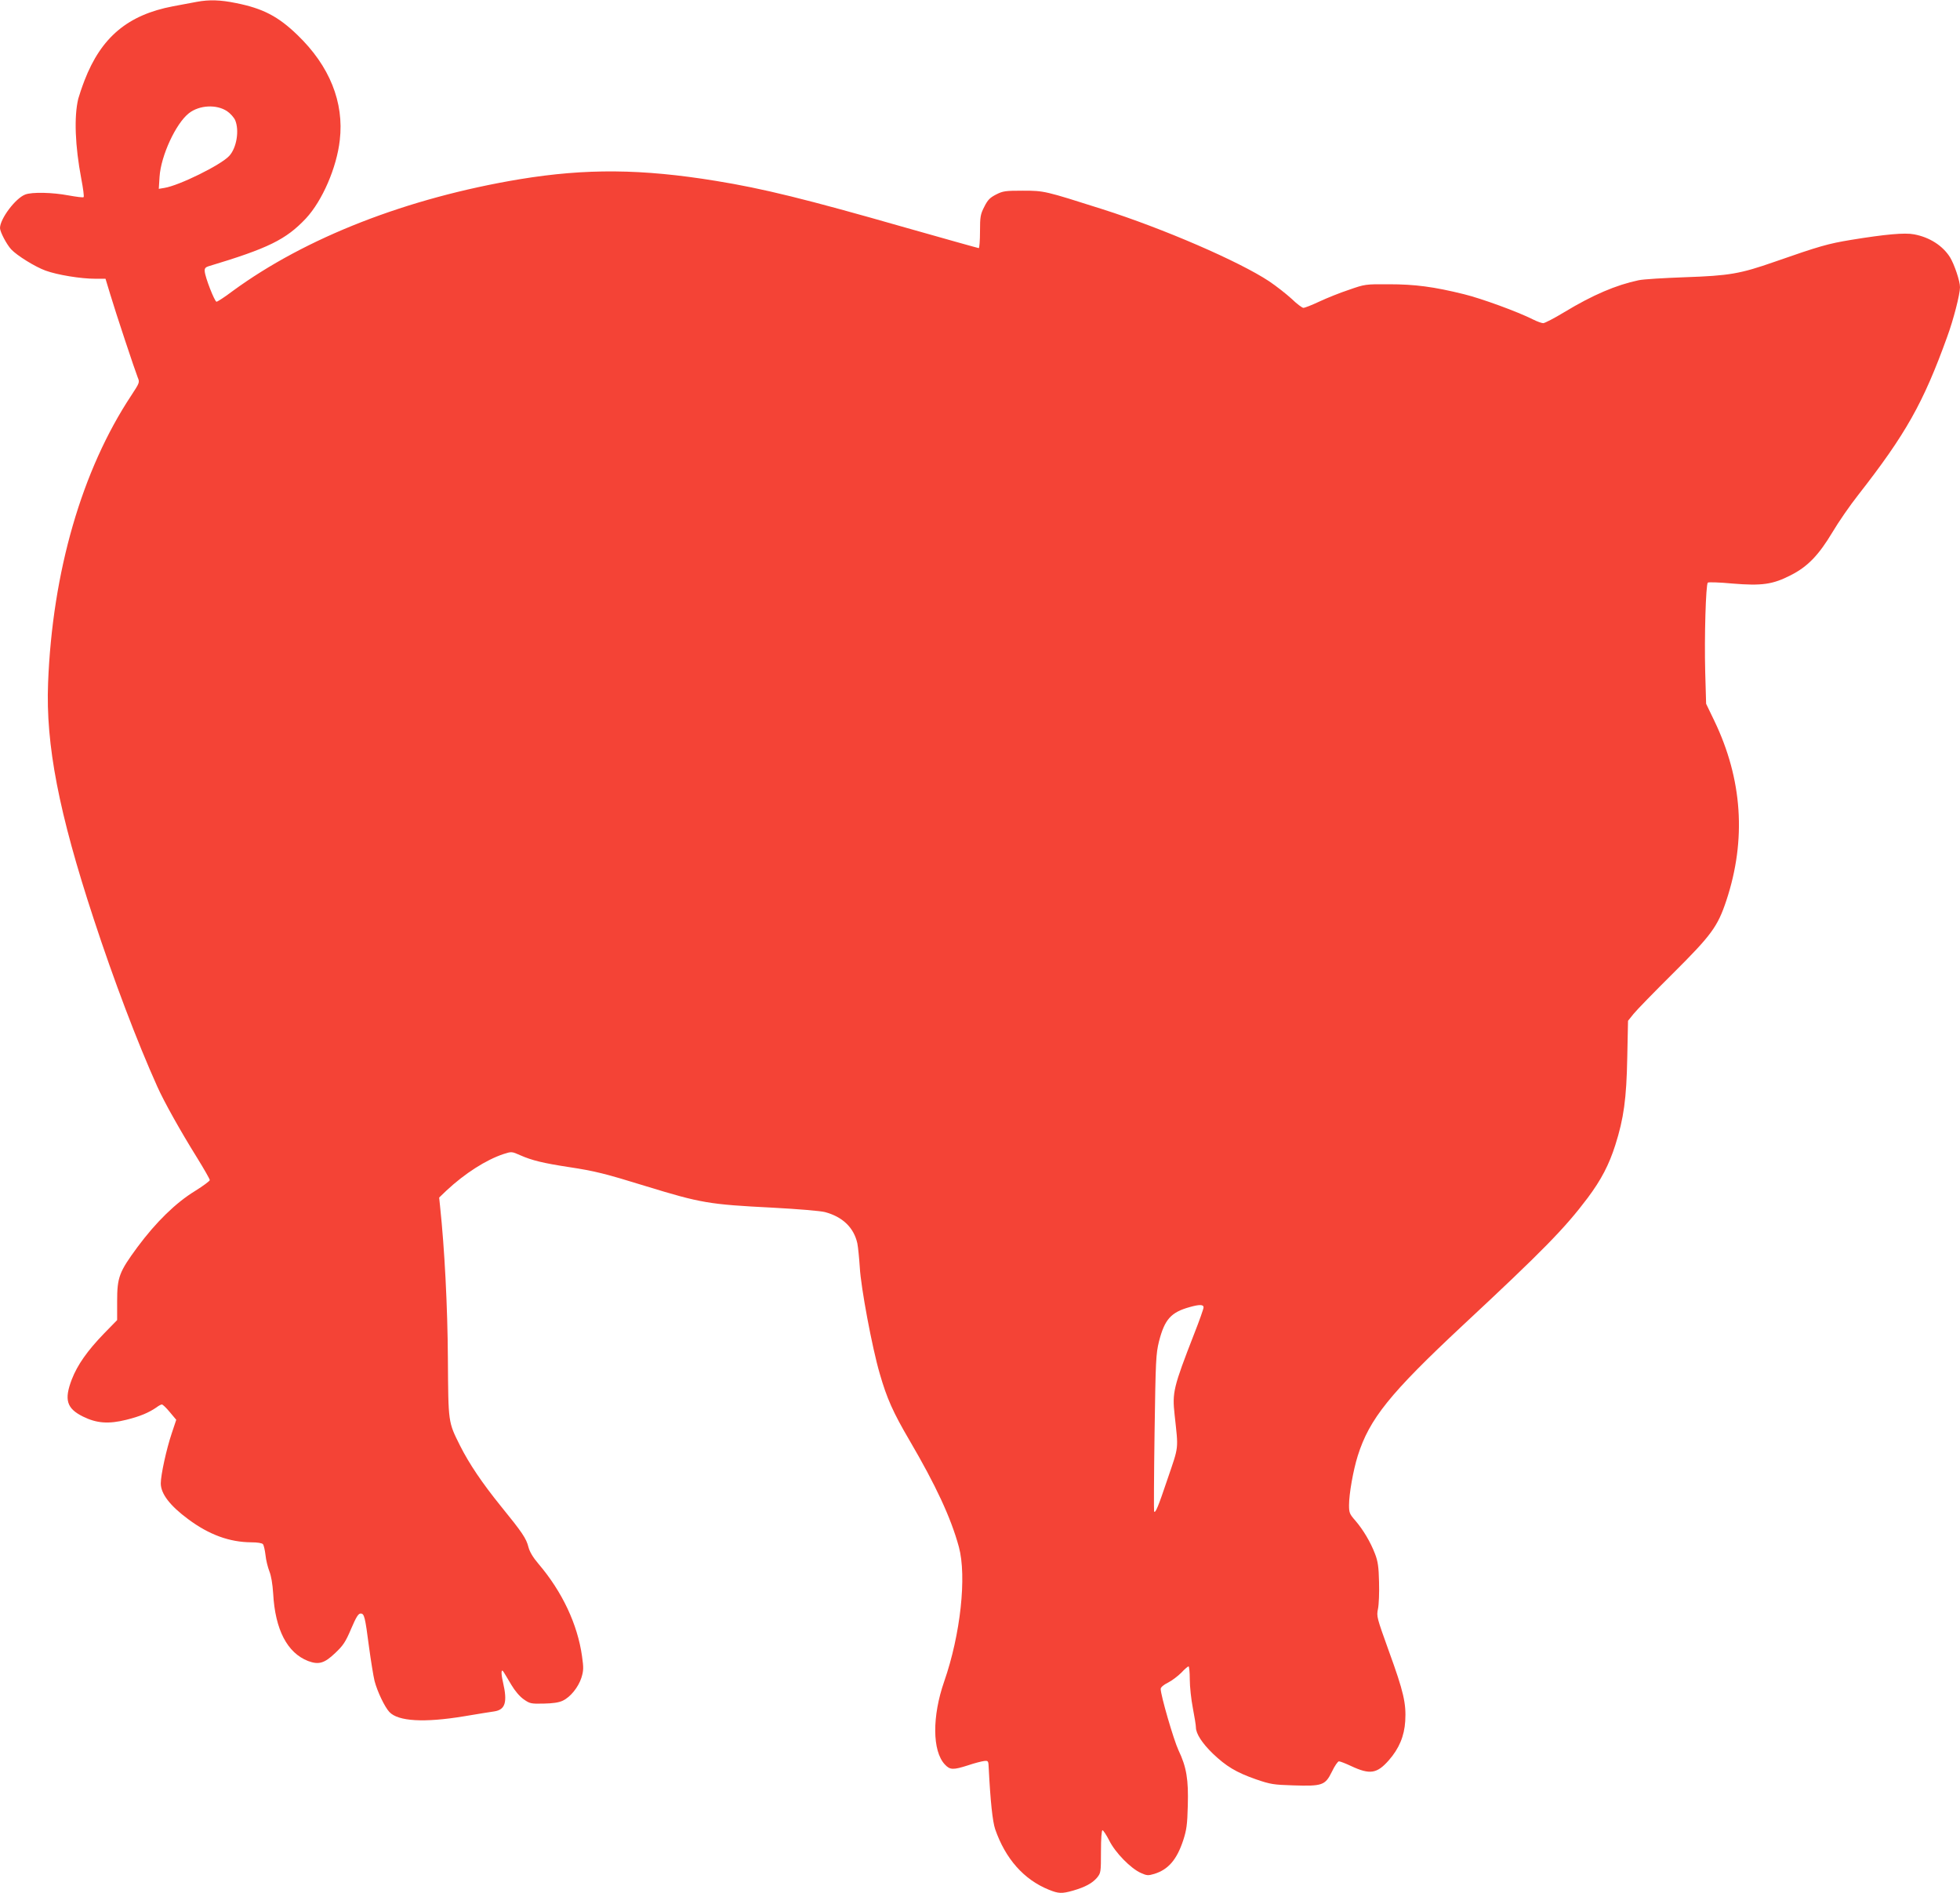 <?xml version="1.0" standalone="no"?>
<!DOCTYPE svg PUBLIC "-//W3C//DTD SVG 20010904//EN"
 "http://www.w3.org/TR/2001/REC-SVG-20010904/DTD/svg10.dtd">
<svg version="1.0" xmlns="http://www.w3.org/2000/svg"
 width="1280pt" height="1236pt" viewBox="0 0 1280 1236"
 preserveAspectRatio="xMidYMid meet">
<g transform="translate(0,1236) scale(0.1,-0.1)"
fill="#f44336" stroke="none">
<path d="M1285 12348 c-27 -5 -97 -18 -155 -29 -295 -56 -469 -202 -578 -484
-17 -44 -35 -98 -41 -120 -28 -117 -21 -307 20 -523 12 -62 19 -116 15 -119
-3 -4 -47 2 -98 11 -105 20 -239 23 -283 6 -64 -24 -165 -159 -165 -219 0 -25
44 -108 73 -139 38 -41 158 -115 225 -139 77 -28 229 -53 324 -53 l67 0 31
-102 c36 -121 162 -499 180 -544 13 -30 11 -34 -42 -115 -323 -487 -516 -1153
-544 -1879 -16 -402 70 -847 298 -1540 130 -397 284 -803 415 -1094 45 -101
154 -295 260 -465 45 -73 83 -139 83 -146 0 -6 -43 -38 -96 -71 -126 -77 -255
-203 -376 -366 -120 -163 -133 -197 -133 -355 l0 -122 -86 -88 c-109 -113
-173 -204 -210 -299 -51 -133 -34 -190 73 -243 89 -44 167 -50 283 -21 89 22
146 46 197 81 14 11 30 19 35 19 6 0 29 -22 52 -50 l42 -50 -30 -90 c-34 -101
-71 -270 -71 -325 0 -68 60 -146 179 -234 137 -102 270 -150 412 -151 41 0 70
-5 76 -12 6 -7 13 -39 17 -72 3 -32 15 -79 25 -105 12 -29 21 -83 25 -146 13
-236 92 -387 228 -440 70 -26 107 -15 178 53 51 48 67 72 103 157 33 77 47
100 62 100 24 0 29 -19 55 -219 12 -88 28 -188 36 -221 18 -69 66 -170 97
-203 57 -61 227 -71 487 -28 91 15 180 30 198 32 72 11 87 60 57 190 -15 64
-12 95 6 64 5 -8 27 -44 48 -80 23 -39 55 -77 81 -95 40 -28 47 -30 131 -28
59 1 100 7 124 19 50 23 102 88 122 150 14 46 15 64 4 140 -29 208 -129 421
-284 603 -36 42 -58 79 -66 110 -14 56 -40 95 -180 267 -123 152 -207 277
-266 394 -79 158 -77 148 -80 569 -2 341 -22 722 -51 994 l-6 58 48 46 c120
112 258 200 372 238 53 17 54 17 110 -8 75 -33 147 -51 317 -77 171 -26 235
-42 504 -125 359 -110 411 -119 826 -140 167 -9 312 -21 343 -29 115 -31 188
-101 211 -204 5 -26 12 -96 16 -157 7 -130 80 -522 130 -693 47 -163 87 -253
195 -437 171 -292 270 -504 322 -695 52 -192 11 -572 -96 -879 -79 -227 -78
-453 4 -541 34 -37 55 -37 152 -6 41 14 88 26 104 28 28 3 29 2 31 -47 11
-217 25 -347 42 -398 67 -193 187 -329 350 -395 64 -26 85 -27 159 -6 79 23
125 48 156 84 25 31 26 35 26 171 0 85 4 139 10 139 5 0 25 -30 44 -67 39 -79
141 -183 207 -212 38 -17 47 -18 87 -6 91 28 147 92 189 219 22 68 27 103 30
226 5 171 -8 252 -61 363 -31 66 -116 358 -116 400 0 10 19 27 48 41 26 13 65
43 87 65 21 23 43 41 47 41 4 0 8 -38 8 -85 0 -46 9 -131 20 -187 11 -57 20
-113 20 -126 0 -41 40 -103 110 -171 88 -84 153 -123 281 -168 96 -33 115 -36
244 -40 191 -6 209 0 253 89 18 38 39 68 46 68 8 0 44 -14 80 -31 122 -57 168
-50 245 37 68 77 102 159 108 256 7 115 -10 192 -107 458 -79 220 -81 226 -71
275 6 28 9 106 7 175 -2 100 -8 137 -26 184 -30 79 -79 160 -129 218 -37 42
-41 51 -41 100 0 74 27 227 57 323 76 241 210 407 683 849 526 490 669 636
818 834 89 119 140 217 181 346 55 173 73 302 78 571 l5 240 36 45 c20 25 136
144 258 265 251 250 291 304 348 475 132 398 105 793 -79 1175 l-53 110 -6
210 c-6 225 4 568 17 581 4 4 76 2 160 -6 193 -16 264 -6 381 54 111 56 183
131 273 281 39 66 115 176 168 243 311 398 425 600 581 1032 41 111 84 279 84
325 0 40 -37 149 -65 195 -48 76 -133 131 -235 150 -61 12 -189 0 -410 -36
-152 -25 -208 -41 -500 -143 -226 -79 -296 -91 -585 -101 -137 -5 -275 -13
-305 -20 -146 -31 -297 -95 -484 -208 -66 -40 -128 -72 -138 -72 -10 0 -40 11
-66 24 -101 51 -337 137 -451 165 -198 49 -321 65 -491 65 -153 1 -157 0 -260
-36 -58 -19 -145 -54 -194 -77 -49 -23 -95 -41 -104 -41 -8 0 -43 26 -77 59
-35 32 -100 83 -146 114 -196 130 -690 344 -1089 471 -378 120 -380 121 -520
121 -114 0 -130 -2 -175 -25 -41 -21 -55 -36 -77 -80 -25 -49 -28 -64 -28
-162 0 -59 -4 -108 -8 -108 -4 0 -221 61 -482 135 -650 186 -927 254 -1235
304 -484 79 -848 82 -1280 11 -735 -122 -1399 -381 -1878 -732 -50 -38 -97
-68 -103 -68 -12 0 -75 160 -77 199 -2 18 5 26 23 32 393 118 508 175 638 313
107 115 201 332 221 511 29 247 -67 485 -276 686 -126 122 -226 174 -402 209
-102 21 -175 23 -256 8z m198 -714 c21 -14 45 -41 53 -59 28 -68 9 -181 -39
-233 -54 -59 -328 -194 -424 -209 l-36 -6 5 79 c9 138 107 349 192 415 68 53
180 59 249 13z m6377 -7810 c0 -9 -27 -86 -61 -172 -137 -352 -144 -383 -128
-530 25 -231 29 -198 -46 -418 -62 -184 -79 -225 -88 -213 -2 2 -1 234 3 514
7 478 9 515 29 597 37 144 78 190 201 224 64 18 90 17 90 -2z"/>
</g>
</svg>
